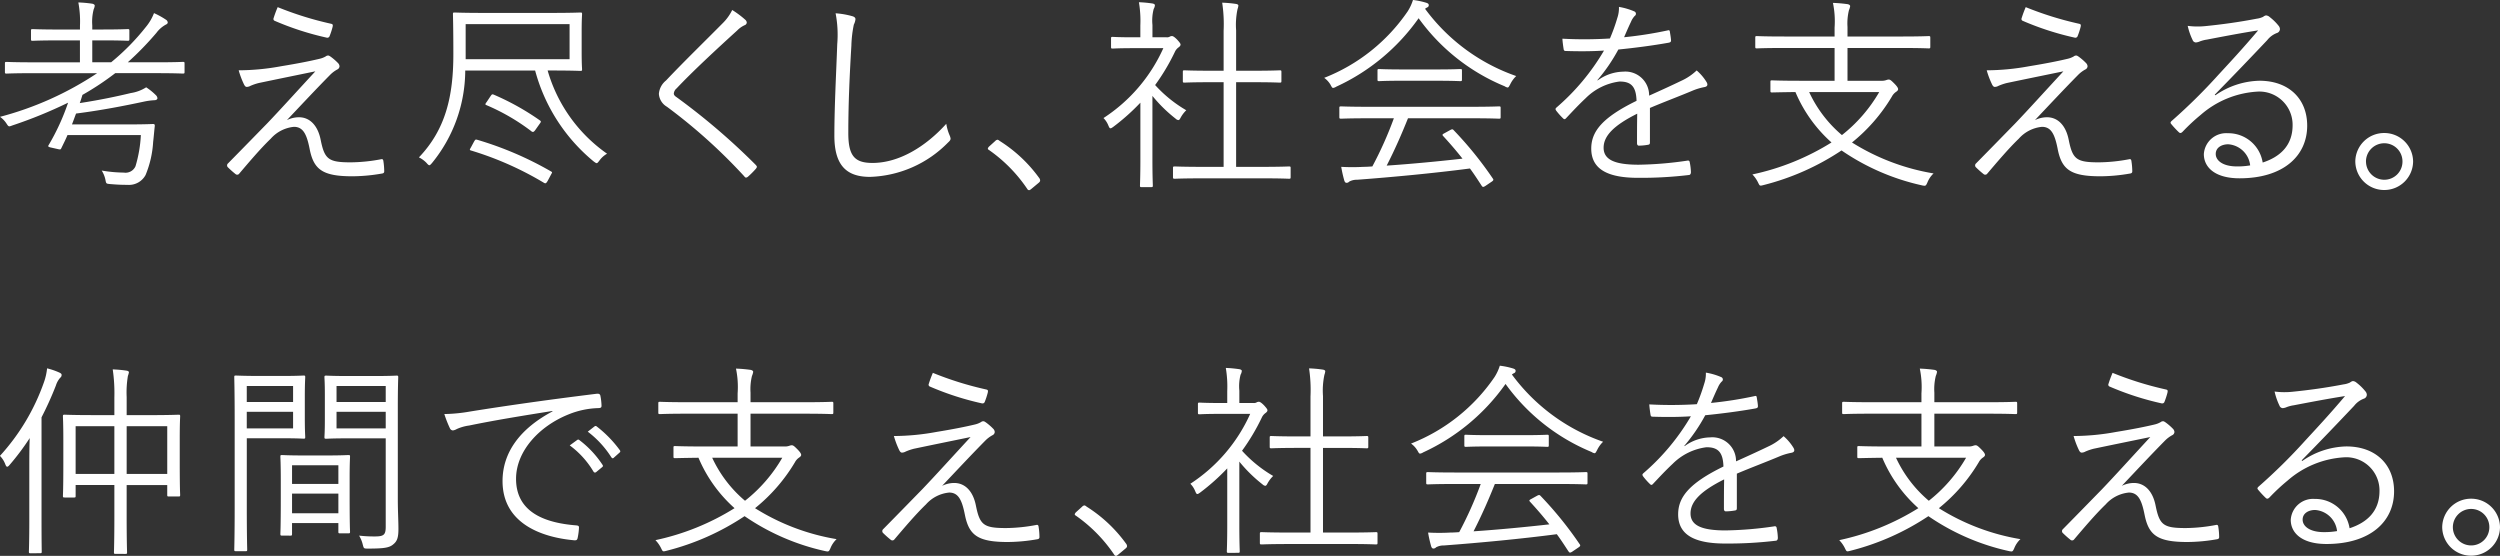 <svg xmlns="http://www.w3.org/2000/svg" width="280.305" height="62.328" viewBox="0 0 280.305 62.328">
  <rect x="0" y="0" width="280.305" height="62.328" fill="#333333" stroke="none"/>
  <g id="hd-it" transform="translate(132 0.001)">
    <path id="仲間で支え_社会を支える_" data-name="仲間で支え、社会を支える。" d="M-185.106-218.858a16.712,16.712,0,0,0-4.229-4.3c-.115-.069-.161-.115-.161-.161,0-.069.023-.115.115-.23l.713-.644a.4.4,0,0,1,.253-.138c.069,0,.138.046.253.138a15.917,15.917,0,0,1,4.412,4.137.492.492,0,0,1,.115.275c0,.092-.023.161-.161.276l-.827.689c-.115.092-.184.138-.23.138C-184.945-218.674-185.014-218.7-185.106-218.858Zm148.931-3.033a3.227,3.227,0,0,1,3.24-3.195,3.227,3.227,0,0,1,3.24,3.195,3.227,3.227,0,0,1-3.24,3.194A3.227,3.227,0,0,1-36.175-221.891Zm1.195,0a2.05,2.05,0,0,0,2.045,2.045,2.035,2.035,0,0,0,2.045-2.045,2.035,2.035,0,0,0-2.045-2.046A2.05,2.05,0,0,0-34.98-221.891ZM-297.039-218.9c-.161,0-.184-.024-.184-.161s.046-1.333.046-4.045v-3.516h-4.343v1.218c0,.161-.023.184-.161.184h-1.057c-.184,0-.207-.024-.207-.184,0-.115.046-.689.046-3.608v-2.551c0-2-.046-2.62-.046-2.758,0-.161.023-.183.207-.183.115,0,.919.046,3.194.046h2.367v-1.977a18.342,18.342,0,0,0-.184-3.148,13.7,13.7,0,0,1,1.54.138c.161.023.276.092.276.184a2.36,2.36,0,0,1-.115.414,11.292,11.292,0,0,0-.138,2.367v2.023h2.642c2.252,0,3.056-.046,3.194-.046s.161.023.161.183c0,.116-.046.735-.046,2.436v2.781c0,2.9.046,3.47.046,3.585,0,.161-.023.183-.161.183h-1.126c-.138,0-.161-.023-.161-.183v-1.1h-4.55v3.493c0,2.734.046,3.952.046,4.068,0,.137-.024.161-.207.161Zm1.241-8.962h4.55v-5.355h-4.55Zm-5.722,0h4.343v-5.355h-4.343Zm-5.056,8.893c-.161,0-.184-.023-.184-.184,0-.115.046-1.172.046-3.608v-5.952c0-.85,0-2.091.046-3.171A27.3,27.3,0,0,1-308.9-228.9c-.115.138-.207.23-.3.23q-.1,0-.207-.276a2.659,2.659,0,0,0-.6-.942,24.029,24.029,0,0,0,4.941-8.273,6.51,6.51,0,0,0,.345-1.54,7.73,7.73,0,0,1,1.4.483c.184.092.229.161.229.253a.372.372,0,0,1-.161.321,2.408,2.408,0,0,0-.482.873,37.193,37.193,0,0,1-1.609,3.562v11.444c0,2.436.023,3.493.023,3.608,0,.161-.023.184-.184.184Zm134.315-.046c-.161,0-.184-.024-.184-.184,0-.115.046-1.034.046-2.873v-6.412a24.15,24.15,0,0,1-3.011,2.689c-.161.115-.253.184-.345.184s-.138-.092-.229-.3a2.478,2.478,0,0,0-.552-.85,18.24,18.24,0,0,0,6.71-7.836h-3.332c-1.7,0-2.229.046-2.344.046-.161,0-.184-.023-.184-.184v-.942c0-.161.023-.184.184-.184.115,0,.643.046,2.344.046h.759v-1.333a12.6,12.6,0,0,0-.161-2.6,13.863,13.863,0,0,1,1.494.138c.184.023.3.115.3.184a.977.977,0,0,1-.138.437,5.124,5.124,0,0,0-.138,1.793v1.379h1.563a.6.6,0,0,0,.414-.092.687.687,0,0,1,.207-.046c.115,0,.276.092.575.391.276.3.391.46.391.551,0,.115-.046.184-.184.3a1.3,1.3,0,0,0-.459.551,23.508,23.508,0,0,1-2.206,3.7,14.572,14.572,0,0,0,3.493,2.827,3.44,3.44,0,0,0-.643.85c-.092.184-.161.253-.253.253a.542.542,0,0,1-.3-.161,16.113,16.113,0,0,1-2.6-2.551v7.17c0,1.838.046,2.758.046,2.873,0,.16-.023.184-.184.184Zm38.123-.161c-.436-.666-.85-1.31-1.31-1.93-4.044.529-8.64.965-12.662,1.264a1.728,1.728,0,0,0-.873.207.406.406,0,0,1-.3.138c-.138,0-.207-.115-.253-.253a13.929,13.929,0,0,1-.344-1.54,22.5,22.5,0,0,0,2.5,0c.322,0,.643-.023.989-.046a41.834,41.834,0,0,0,2.413-5.4h-2.758c-2.275,0-3.033.046-3.148.046-.184,0-.207-.023-.207-.184v-1.011c0-.161.023-.184.207-.184.115,0,.873.046,3.148.046h11.376c2.3,0,3.033-.046,3.171-.046.161,0,.184.023.184.184v1.011c0,.161-.023.184-.184.184-.138,0-.873-.046-3.171-.046h-7.033c-.689,1.723-1.471,3.516-2.39,5.308,2.757-.184,5.86-.482,8.5-.781-.666-.85-1.379-1.678-2.16-2.528-.138-.138-.092-.207.138-.322l.666-.368c.184-.092.253-.092.345,0a41.245,41.245,0,0,1,4.412,5.447c.092.115.092.207-.115.345l-.712.482a.714.714,0,0,1-.253.115C-134.022-219.042-134.067-219.088-134.137-219.18Zm49.338-.046a25.672,25.672,0,0,1-8.985-3.907,28.153,28.153,0,0,1-8.756,3.884c-.437.115-.414.092-.62-.321a3.514,3.514,0,0,0-.62-.873,27.5,27.5,0,0,0,8.871-3.585,15.776,15.776,0,0,1-4.044-5.653c-1.839.023-2.528.046-2.62.046-.161,0-.184-.024-.184-.184v-1.011c0-.138.023-.161.184-.161.115,0,.9.046,3.195.046h3.815v-3.677h-5.653c-2.206,0-2.941.046-3.056.046-.161,0-.184-.023-.184-.184v-1.011c0-.161.023-.184.184-.184.115,0,.85.046,3.056.046h5.653v-.988a10.151,10.151,0,0,0-.184-2.78,16.129,16.129,0,0,1,1.609.138c.184.023.322.115.322.23a2.055,2.055,0,0,1-.138.459,6.172,6.172,0,0,0-.161,1.862v1.08h6.044c2.206,0,2.941-.046,3.056-.046.161,0,.184.023.184.184v1.011c0,.161-.023.184-.184.184-.115,0-.85-.046-3.056-.046h-6.044v3.677H-89.3a1.45,1.45,0,0,0,.574-.092.822.822,0,0,1,.23-.046c.161,0,.276.092.62.437.3.3.437.506.437.643,0,.115-.092.207-.23.3a1.487,1.487,0,0,0-.483.551,19.274,19.274,0,0,1-4.458,5.125,24.822,24.822,0,0,0,9.146,3.47,2.806,2.806,0,0,0-.689,1.011c-.125.281-.176.371-.332.371A1.722,1.722,0,0,1-84.8-219.225Zm-8.94-5.63a16.916,16.916,0,0,0,4.182-4.826h-7.859A14.029,14.029,0,0,0-93.739-224.856Zm-123.791,5.63a25.672,25.672,0,0,1-8.985-3.907,28.143,28.143,0,0,1-8.756,3.884c-.437.115-.414.092-.62-.321a3.506,3.506,0,0,0-.62-.873,27.5,27.5,0,0,0,8.871-3.585,15.783,15.783,0,0,1-4.044-5.653c-1.839.023-2.528.046-2.62.046-.161,0-.184-.024-.184-.184v-1.011c0-.138.023-.161.184-.161.115,0,.9.046,3.195.046h3.814v-3.677h-5.653c-2.206,0-2.942.046-3.056.046-.161,0-.184-.023-.184-.184v-1.011c0-.161.023-.184.184-.184.115,0,.85.046,3.056.046h5.653v-.988a10.153,10.153,0,0,0-.184-2.78,16.123,16.123,0,0,1,1.608.138c.184.023.322.115.322.23a2.055,2.055,0,0,1-.138.459,6.172,6.172,0,0,0-.161,1.862v1.08h6.044c2.206,0,2.941-.046,3.056-.046.161,0,.184.023.184.184v1.011c0,.161-.023.184-.184.184-.115,0-.85-.046-3.056-.046h-6.044v3.677h3.815a1.452,1.452,0,0,0,.575-.092.82.82,0,0,1,.23-.046c.161,0,.276.092.62.437.3.3.437.506.437.643,0,.115-.092.207-.23.3a1.49,1.49,0,0,0-.483.551,19.268,19.268,0,0,1-4.458,5.125,24.821,24.821,0,0,0,9.146,3.47,2.8,2.8,0,0,0-.689,1.011c-.125.281-.176.371-.332.371A1.723,1.723,0,0,1-217.529-219.225Zm-8.94-5.63a16.917,16.917,0,0,0,4.182-4.826h-7.859A14.025,14.025,0,0,0-226.469-224.856ZM-283.55-219.2c-.161,0-.184-.023-.184-.184,0-.137.046-1.494.046-4.78v-9.721c0-3.286-.046-4.688-.046-4.826,0-.161.023-.184.184-.184.138,0,.9.046,2.6.046h2.689c1.608,0,2.183-.046,2.3-.046.161,0,.184.023.184.184,0,.138-.046.712-.046,2.114v2.481c0,1.425.046,2,.046,2.115,0,.161-.023.184-.184.184-.115,0-.689-.046-2.3-.046h-4.068v7.7c0,3.286.046,4.642.046,4.78,0,.161-.024.184-.184.184Zm1.218-13.765h5.193v-1.861h-5.193Zm0-2.965h5.193v-1.793h-5.193Zm13.007,15.995a3.437,3.437,0,0,0-.414-1.011,14.675,14.675,0,0,0,1.769.092c1.011,0,1.218-.184,1.218-1.1v-9.9h-4.182c-1.793,0-2.367.046-2.482.046-.184,0-.207-.023-.207-.184,0-.115.046-.551.046-1.976v-2.758c0-1.4-.046-1.838-.046-1.976,0-.161.023-.184.207-.184.116,0,.69.046,2.482.046h2.918c1.769,0,2.367-.046,2.482-.046.161,0,.184.023.184.184,0,.138-.046,1.057-.046,3.286v10.433c0,1.217.069,2.413.069,3.286,0,1.011-.161,1.4-.6,1.746-.436.368-1.034.46-2.873.46C-269.21-219.5-269.21-219.5-269.325-219.938Zm-2.942-13.03h5.515v-1.861h-5.515Zm0-2.965h5.515v-1.793h-5.515Zm113.381,15.926h-6.5c-2.252,0-3.033.046-3.148.046-.184,0-.207-.024-.207-.184v-1.011c0-.161.023-.184.207-.184.115,0,.9.046,3.148.046h2.321v-9.491h-1.448c-2.114,0-2.826.046-2.941.046-.161,0-.184-.023-.184-.184v-1.011c0-.161.023-.184.184-.184.115,0,.828.046,2.941.046h1.448v-4.481a16.242,16.242,0,0,0-.161-3.148,13.155,13.155,0,0,1,1.54.138c.161.023.276.092.276.184a1.562,1.562,0,0,1-.092.391,8.515,8.515,0,0,0-.161,2.39v4.527h1.953c2.115,0,2.826-.046,2.942-.046.161,0,.183.023.183.184v1.011c0,.161-.023.184-.183.184-.115,0-.827-.046-2.942-.046h-1.953v9.491h2.781c2.275,0,3.033-.046,3.148-.046.161,0,.184.023.184.184v1.011c0,.16-.023.184-.184.184C-155.852-219.96-156.61-220.007-158.886-220.007Zm105.729-2.712a2.506,2.506,0,0,1,2.689-2.344,3.891,3.891,0,0,1,3.907,3.286c1.976-.643,3.355-1.93,3.355-4.182a3.724,3.724,0,0,0-3.976-3.769,10.584,10.584,0,0,0-6.32,2.6,22.245,22.245,0,0,0-2.023,1.884c-.183.184-.3.207-.459.046a10.636,10.636,0,0,1-.85-.92c-.092-.115-.069-.207.092-.345a62.515,62.515,0,0,0,5.193-5.125c1.333-1.447,2.712-2.918,4.481-5.01-1.907.3-3.7.644-5.745,1.034a3.738,3.738,0,0,0-.8.207,1.363,1.363,0,0,1-.437.115.407.407,0,0,1-.368-.276,7.239,7.239,0,0,1-.551-1.586,8.609,8.609,0,0,0,2.022.023c1.816-.184,3.7-.437,5.722-.828a2.4,2.4,0,0,0,.713-.207.711.711,0,0,1,.322-.161.692.692,0,0,1,.414.184,5.655,5.655,0,0,1,.988.965.622.622,0,0,1,.161.391.476.476,0,0,1-.345.437,2.493,2.493,0,0,0-1.08.8c-2.046,2.16-3.585,3.769-5.883,6.113l.069.069a8.968,8.968,0,0,1,4.941-1.632c3.309,0,5.354,2.045,5.354,5.033,0,3.424-2.712,5.906-7.583,5.906C-51.916-220.007-53.157-221.248-53.157-222.719Zm1.333-.023c0,.758.827,1.4,2.367,1.4a8.335,8.335,0,0,0,1.494-.115,2.666,2.666,0,0,0-2.459-2.367C-51.158-223.822-51.824-223.454-51.824-222.741Zm-70.018-.6c0-1.93,1.264-3.493,5.078-5.354-.046-1.562-.574-2.183-1.93-2.16a6.537,6.537,0,0,0-3.769,1.862c-.828.781-1.379,1.378-2.183,2.229-.138.161-.23.161-.345.046a7.439,7.439,0,0,1-.8-.9c-.069-.137-.092-.183.045-.321a25.216,25.216,0,0,0,5.332-6.389c-1.425.092-2.827.092-4.274.046-.184,0-.23-.069-.253-.23-.045-.276-.115-.781-.137-1.149a45.988,45.988,0,0,0,5.331-.023,20.141,20.141,0,0,0,.828-2.3,3.445,3.445,0,0,0,.184-1.241,7.435,7.435,0,0,1,1.724.506.284.284,0,0,1,.045.506,2.142,2.142,0,0,0-.413.643c-.276.575-.483,1.057-.781,1.746a43.471,43.471,0,0,0,4.849-.758c.184-.046.23-.046.276.092.046.322.115.644.138,1.011,0,.161-.046.229-.3.276-1.815.322-3.769.574-5.607.758a19.272,19.272,0,0,1-2.344,3.424l.023.046a4.981,4.981,0,0,1,2.873-.988,2.658,2.658,0,0,1,2.9,2.689c1.126-.506,2.436-1.1,3.585-1.655a6.277,6.277,0,0,0,1.746-1.172,5.526,5.526,0,0,1,1.126,1.333c.183.345,0,.482-.23.528a6.733,6.733,0,0,0-1.264.367c-1.746.736-3.194,1.264-4.872,1.977v3.86c0,.184-.046.253-.253.276a6.3,6.3,0,0,1-.988.092c-.138,0-.207-.115-.207-.276,0-1.011,0-2.137.023-3.309-2.528,1.264-3.768,2.436-3.768,3.815,0,1.356,1.264,1.907,3.93,1.907a40.444,40.444,0,0,0,5.47-.46.191.191,0,0,1,.252.161,6.513,6.513,0,0,1,.138,1.126c0,.207-.092.3-.184.322a45.41,45.41,0,0,1-5.676.322C-119.752-220.053-121.843-220.881-121.843-223.339Zm52.3.069c-.322-1.631-.712-2.505-1.769-2.505a3.985,3.985,0,0,0-2.6,1.333c-1.172,1.126-2.528,2.735-3.562,3.952a.276.276,0,0,1-.368.024,10.642,10.642,0,0,1-.9-.8.3.3,0,0,1,.046-.414c1.7-1.724,3.356-3.424,4.39-4.482,1.448-1.516,3.148-3.4,5.4-5.837-2.459.506-4.389.9-6.343,1.31a5.911,5.911,0,0,0-.942.322.869.869,0,0,1-.414.115c-.115,0-.207-.092-.3-.276a9.76,9.76,0,0,1-.6-1.585,26.662,26.662,0,0,0,4.78-.46c1.838-.3,3.217-.574,4.274-.827a2.431,2.431,0,0,0,.713-.276.4.4,0,0,1,.275-.092c.092,0,.138.046.253.115a6.277,6.277,0,0,1,.85.735.566.566,0,0,1,.161.345.417.417,0,0,1-.252.368,3.428,3.428,0,0,0-.8.6c-1.655,1.677-3.217,3.355-4.849,5.078a3.1,3.1,0,0,1,1.356-.322c1.2,0,2.115.9,2.436,2.55.436,2.16.873,2.505,3.355,2.505a18.966,18.966,0,0,0,3.4-.345c.184-.046.253.023.276.23a7.661,7.661,0,0,1,.092,1.126c0,.161-.092.229-.3.253a19.665,19.665,0,0,1-3.286.3C-68.07-220.237-69.082-220.972-69.541-223.27Zm-132.271,0c-.322-1.631-.712-2.505-1.769-2.505a3.985,3.985,0,0,0-2.6,1.333c-1.172,1.126-2.528,2.735-3.562,3.952a.277.277,0,0,1-.368.024,10.635,10.635,0,0,1-.9-.8.3.3,0,0,1,.046-.414c1.7-1.724,3.356-3.424,4.39-4.482,1.448-1.516,3.148-3.4,5.4-5.837-2.459.506-4.389.9-6.343,1.31a5.9,5.9,0,0,0-.942.322.869.869,0,0,1-.414.115c-.115,0-.207-.092-.3-.276a9.758,9.758,0,0,1-.6-1.585,26.664,26.664,0,0,0,4.78-.46c1.838-.3,3.217-.574,4.274-.827a2.424,2.424,0,0,0,.713-.276.4.4,0,0,1,.276-.092c.092,0,.138.046.253.115a6.294,6.294,0,0,1,.85.735.566.566,0,0,1,.161.345.418.418,0,0,1-.252.368,3.429,3.429,0,0,0-.8.6c-1.655,1.677-3.217,3.355-4.849,5.078a3.1,3.1,0,0,1,1.356-.322c1.2,0,2.115.9,2.436,2.55.436,2.16.873,2.505,3.355,2.505a18.966,18.966,0,0,0,3.4-.345c.184-.046.253.023.276.23a7.7,7.7,0,0,1,.092,1.126c0,.161-.092.229-.3.253a19.668,19.668,0,0,1-3.286.3C-200.341-220.237-201.352-220.972-201.812-223.27Zm-43.775,2.85c-3.884-.345-8.066-2-8.066-6.641,0-3.24,2-5.906,5.607-7.814l-.023-.046c-3.447.551-6.435,1.034-9.33,1.631a4.953,4.953,0,0,0-1.379.39,1.268,1.268,0,0,1-.437.161.389.389,0,0,1-.322-.207,12.729,12.729,0,0,1-.643-1.632,17.98,17.98,0,0,0,2.85-.276c3.424-.551,8.089-1.241,14.248-2,.23-.023.345.046.391.184a6.585,6.585,0,0,1,.137,1.149c0,.207-.069.253-.3.276a9.5,9.5,0,0,0-3.355.69c-3.356,1.333-5.929,4.159-5.929,7.239,0,3.815,3.333,4.941,6.688,5.217.3.023.368.069.368.253a6.862,6.862,0,0,1-.138,1.1c-.041.228-.1.325-.3.325C-245.54-220.417-245.562-220.418-245.587-220.421Zm-32.793-.529c-.161,0-.183-.023-.183-.207,0-.115.046-.667.046-4.044v-1.931c0-1.93-.046-2.528-.046-2.666,0-.161.023-.183.183-.183.138,0,.667.046,2.39.046h2.665c1.7,0,2.252-.046,2.39-.046.161,0,.183.023.183.183,0,.115-.046.712-.046,2.321v2.114c0,3.309.046,3.861.046,3.976,0,.161-.023.184-.183.184h-.943c-.16,0-.184-.023-.184-.184v-.965h-5.194v1.2c0,.184-.023.207-.184.207Zm1.126-2.505h5.194v-2.206h-5.194Zm0-3.286h5.194v-2.091h-5.194Zm33.8-1.379a9.927,9.927,0,0,0-2.665-2.942l.85-.62a.179.179,0,0,1,.23.023,11.154,11.154,0,0,1,2.6,2.781.166.166,0,0,1-.046.253l-.667.551a.228.228,0,0,1-.14.057A.186.186,0,0,1-243.45-228.119Zm2-1.608a10.975,10.975,0,0,0-2.643-2.873l.735-.575c.092-.068.161-.092.253-.023a13.209,13.209,0,0,1,2.62,2.689c.069.115.046.184-.069.276l-.62.552a.182.182,0,0,1-.124.064C-241.349-229.618-241.4-229.652-241.451-229.728Zm90.377-.759a2.541,2.541,0,0,0-.713-.781,20.32,20.32,0,0,0,9.353-7.445,5.219,5.219,0,0,0,.6-1.287,8.483,8.483,0,0,1,1.448.3c.23.069.322.138.322.276a.253.253,0,0,1-.161.253,1.209,1.209,0,0,0-.253.161,21.418,21.418,0,0,0,10.226,7.538,3.23,3.23,0,0,0-.666.919c-.138.253-.184.367-.3.367a.8.8,0,0,1-.322-.137,22.4,22.4,0,0,1-9.652-7.63,23.1,23.1,0,0,1-9.238,7.675.859.859,0,0,1-.345.138C-150.889-230.141-150.935-230.233-151.073-230.486Zm11.858-.459h-3.723c-1.93,0-2.574.046-2.689.046-.161,0-.184-.024-.184-.184v-.989c0-.161.023-.184.184-.184.115,0,.759.046,2.689.046h3.723c1.93,0,2.574-.046,2.689-.046.161,0,.184.023.184.184v.989c0,.16-.023.184-.184.184C-136.641-230.9-137.285-230.946-139.215-230.946Zm71.6-4.826a32.218,32.218,0,0,1-5.837-1.884.221.221,0,0,1-.138-.3,12.592,12.592,0,0,1,.46-1.241,37.192,37.192,0,0,0,5.975,1.862c.207.046.229.115.184.345a8.21,8.21,0,0,1-.345,1.057.26.26,0,0,1-.247.165A.319.319,0,0,1-67.611-235.771Zm-132.271,0a32.223,32.223,0,0,1-5.837-1.884.221.221,0,0,1-.138-.3,12.511,12.511,0,0,1,.46-1.241,37.193,37.193,0,0,0,5.975,1.862c.207.046.229.115.184.345a8.164,8.164,0,0,1-.345,1.057.259.259,0,0,1-.247.165A.32.32,0,0,1-199.882-235.771Z" transform="translate(178 281)" fill="#fff"/>
    <path id="考え尽くし_社会を支える_" data-name="考え尽くし、社会を支える。" d="M-194.849-218.858a16.717,16.717,0,0,0-4.229-4.3c-.115-.069-.161-.115-.161-.161,0-.069.023-.115.115-.23l.713-.644a.4.4,0,0,1,.253-.138c.069,0,.137.046.253.138a15.922,15.922,0,0,1,4.412,4.137.49.49,0,0,1,.115.275c0,.092-.023.161-.161.276l-.827.689c-.115.092-.184.138-.23.138C-194.688-218.674-194.757-218.7-194.849-218.858Zm148.93-3.033a3.227,3.227,0,0,1,3.24-3.195,3.227,3.227,0,0,1,3.241,3.195,3.227,3.227,0,0,1-3.241,3.194A3.227,3.227,0,0,1-45.918-221.891Zm1.2,0a2.05,2.05,0,0,0,2.045,2.045,2.035,2.035,0,0,0,2.045-2.045,2.035,2.035,0,0,0-2.045-2.046A2.05,2.05,0,0,0-44.723-221.891ZM-182-219.018c-.161,0-.184-.024-.184-.184,0-.115.046-1.034.046-2.873v-6.412a24.124,24.124,0,0,1-3.01,2.689c-.161.115-.253.184-.345.184s-.138-.092-.23-.3a2.473,2.473,0,0,0-.552-.85,18.243,18.243,0,0,0,6.711-7.836H-182.9c-1.7,0-2.229.046-2.344.046-.161,0-.184-.023-.184-.184v-.942c0-.161.023-.184.184-.184.115,0,.643.046,2.344.046h.758v-1.333a12.6,12.6,0,0,0-.161-2.6,13.863,13.863,0,0,1,1.494.138c.184.023.3.115.3.184a.977.977,0,0,1-.138.437,5.116,5.116,0,0,0-.138,1.793v1.379h1.563a.6.6,0,0,0,.414-.092.687.687,0,0,1,.207-.046c.115,0,.276.092.575.391.276.3.391.46.391.551,0,.115-.046.184-.184.3a1.3,1.3,0,0,0-.46.551,23.485,23.485,0,0,1-2.206,3.7,14.57,14.57,0,0,0,3.493,2.827,3.448,3.448,0,0,0-.643.85c-.092.184-.161.253-.253.253a.542.542,0,0,1-.3-.161,16.112,16.112,0,0,1-2.6-2.551v7.17c0,1.838.046,2.758.046,2.873,0,.16-.023.184-.184.184Zm38.124-.161c-.436-.666-.85-1.31-1.31-1.93-4.045.529-8.64.965-12.662,1.264a1.728,1.728,0,0,0-.873.207.406.406,0,0,1-.3.138c-.138,0-.207-.115-.253-.253a13.852,13.852,0,0,1-.345-1.54,22.5,22.5,0,0,0,2.5,0c.322,0,.643-.023.989-.046a41.836,41.836,0,0,0,2.413-5.4h-2.758c-2.275,0-3.033.046-3.148.046-.184,0-.207-.023-.207-.184v-1.011c0-.161.023-.184.207-.184.115,0,.873.046,3.148.046H-145.1c2.3,0,3.033-.046,3.171-.046.161,0,.184.023.184.184v1.011c0,.161-.023.184-.184.184-.138,0-.873-.046-3.171-.046h-7.033c-.689,1.723-1.471,3.516-2.39,5.308,2.757-.184,5.86-.482,8.5-.781-.666-.85-1.379-1.678-2.16-2.528-.138-.138-.092-.207.138-.322l.666-.368c.184-.092.253-.092.345,0a41.215,41.215,0,0,1,4.412,5.447c.092.115.092.207-.115.345l-.712.482a.714.714,0,0,1-.253.115C-143.765-219.042-143.81-219.088-143.88-219.18Zm49.337-.046a25.675,25.675,0,0,1-8.985-3.907,28.147,28.147,0,0,1-8.755,3.884c-.437.115-.414.092-.62-.321a3.513,3.513,0,0,0-.62-.873,27.5,27.5,0,0,0,8.87-3.585,15.784,15.784,0,0,1-4.044-5.653c-1.839.023-2.528.046-2.62.046-.161,0-.184-.024-.184-.184v-1.011c0-.138.023-.161.184-.161.115,0,.9.046,3.195.046h3.815v-3.677h-5.653c-2.206,0-2.941.046-3.056.046-.161,0-.184-.023-.184-.184v-1.011c0-.161.023-.184.184-.184.115,0,.85.046,3.056.046h5.653v-.988a10.151,10.151,0,0,0-.184-2.78,16.138,16.138,0,0,1,1.609.138c.184.023.322.115.322.23a2.04,2.04,0,0,1-.138.459,6.191,6.191,0,0,0-.161,1.862v1.08h6.044c2.206,0,2.942-.046,3.056-.046.161,0,.184.023.184.184v1.011c0,.161-.023.184-.184.184-.115,0-.85-.046-3.056-.046h-6.044v3.677h3.815a1.45,1.45,0,0,0,.574-.092.822.822,0,0,1,.23-.046c.161,0,.276.092.62.437.3.3.437.506.437.643,0,.115-.092.207-.23.3a1.487,1.487,0,0,0-.483.551,19.274,19.274,0,0,1-4.458,5.125,24.82,24.82,0,0,0,9.146,3.47,2.8,2.8,0,0,0-.689,1.011c-.125.281-.176.371-.333.371A1.725,1.725,0,0,1-94.543-219.225Zm-8.939-5.63a16.921,16.921,0,0,0,4.182-4.826h-7.859A14.021,14.021,0,0,0-103.482-224.856Zm-194.178,5.493c-.459-.046-.437-.046-.529-.506a3.108,3.108,0,0,0-.414-1.011,15.291,15.291,0,0,0,2.482.23,1.219,1.219,0,0,0,1.31-.713,14.645,14.645,0,0,0,.6-3.493h-8.227c-.207.505-.46.988-.69,1.471-.069.138-.092.161-.322.115l-.919-.207c-.23-.069-.276-.115-.184-.253a25.081,25.081,0,0,0,2.183-4.757,50.874,50.874,0,0,1-6.251,2.551c-.413.16-.413.16-.667-.23A2.72,2.72,0,0,0-310-226.9a36.266,36.266,0,0,0,10.893-4.895h-7.17c-2.16,0-2.872.046-2.987.046-.161,0-.184-.023-.184-.184v-.942c0-.161.023-.184.184-.184.115,0,.827.046,2.987.046h5.239v-2.459H-303.4c-2.114,0-2.8.046-2.941.046-.161,0-.184-.023-.184-.184v-.942c0-.161.023-.184.184-.184.138,0,.828.046,2.941.046h2.367v-.436a11.448,11.448,0,0,0-.184-2.6,13.7,13.7,0,0,1,1.539.138c.161.023.3.115.3.207a1.127,1.127,0,0,1-.115.414,5.576,5.576,0,0,0-.161,1.816v.459h1.057c2.114,0,2.781-.046,2.918-.046.161,0,.184.023.184.184v.942c0,.161-.023.184-.184.184-.138,0-.8-.046-2.918-.046h-1.057v2.459h2.114a25.6,25.6,0,0,0,3.907-3.975,5.489,5.489,0,0,0,.9-1.54,8.662,8.662,0,0,1,1.333.735.4.4,0,0,1,.207.322c0,.092-.092.184-.207.23a3.226,3.226,0,0,0-1.057.919,33.927,33.927,0,0,1-3.217,3.309h3.195c2.137,0,2.872-.046,2.987-.046.161,0,.184.023.184.184v.942c0,.161-.023.184-.184.184-.115,0-.85-.046-2.987-.046h-4.6a30.819,30.819,0,0,1-3.677,2.436c-.092.3-.184.62-.3.919,2.252-.345,4.206-.758,5.722-1.126a4.408,4.408,0,0,0,1.723-.643,6.642,6.642,0,0,1,1.08.873.566.566,0,0,1,.184.345c0,.115-.115.23-.345.23a7.239,7.239,0,0,0-1.08.138c-2.252.483-4.826.988-7.7,1.356-.161.414-.3.827-.46,1.218h6.3c2,0,2.665-.046,2.781-.046.161,0,.207.046.207.207-.069.6-.115,1.241-.184,1.792a11.393,11.393,0,0,1-.851,3.723,2.116,2.116,0,0,1-2.045,1.1C-296.326-219.272-296.832-219.294-297.659-219.363Zm48.648-.138a36.2,36.2,0,0,0-8.2-3.631c-.161-.046-.138-.092.023-.368l.322-.6c.161-.276.184-.276.367-.23a38.142,38.142,0,0,1,8.3,3.562c.138.092.115.092-.023.345l-.367.689c-.12.21-.191.283-.27.283A.307.307,0,0,1-249.011-219.5Zm80.382-.505h-6.5c-2.252,0-3.033.046-3.149.046-.184,0-.207-.024-.207-.184v-1.011c0-.161.023-.184.207-.184.115,0,.9.046,3.149.046h2.321v-9.491h-1.448c-2.114,0-2.826.046-2.941.046-.161,0-.184-.023-.184-.184v-1.011c0-.161.023-.184.184-.184.115,0,.828.046,2.941.046h1.448v-4.481a16.276,16.276,0,0,0-.161-3.148,13.155,13.155,0,0,1,1.54.138c.161.023.275.092.275.184a1.56,1.56,0,0,1-.092.391,8.5,8.5,0,0,0-.161,2.39v4.527h1.953c2.114,0,2.826-.046,2.942-.046.161,0,.184.023.184.184v1.011c0,.161-.023.184-.184.184-.115,0-.827-.046-2.942-.046h-1.953v9.491h2.781c2.275,0,3.034-.046,3.148-.046.161,0,.184.023.184.184v1.011c0,.16-.023.184-.184.184C-165.6-219.96-166.353-220.007-168.629-220.007ZM-62.9-222.718a2.506,2.506,0,0,1,2.689-2.344,3.891,3.891,0,0,1,3.907,3.286c1.976-.643,3.355-1.93,3.355-4.182a3.724,3.724,0,0,0-3.976-3.768,10.582,10.582,0,0,0-6.32,2.6,22.251,22.251,0,0,0-2.023,1.884c-.183.184-.3.207-.459.046a10.633,10.633,0,0,1-.85-.92c-.092-.115-.069-.207.092-.345a62.512,62.512,0,0,0,5.193-5.125c1.333-1.447,2.712-2.918,4.481-5.009-1.907.3-3.7.644-5.745,1.034a3.755,3.755,0,0,0-.8.207,1.365,1.365,0,0,1-.437.115.407.407,0,0,1-.367-.276,7.242,7.242,0,0,1-.551-1.585,8.626,8.626,0,0,0,2.022.023c1.816-.184,3.7-.437,5.722-.828a2.4,2.4,0,0,0,.713-.207.707.707,0,0,1,.322-.161.692.692,0,0,1,.414.184,5.654,5.654,0,0,1,.988.965.622.622,0,0,1,.161.39.475.475,0,0,1-.345.437,2.5,2.5,0,0,0-1.08.8c-2.046,2.16-3.585,3.769-5.883,6.113l.069.069a8.967,8.967,0,0,1,4.941-1.632c3.309,0,5.354,2.045,5.354,5.033,0,3.424-2.712,5.906-7.583,5.906C-61.659-220.007-62.9-221.248-62.9-222.718Zm1.333-.023c0,.758.827,1.4,2.367,1.4a8.334,8.334,0,0,0,1.494-.115,2.666,2.666,0,0,0-2.459-2.367C-60.9-223.822-61.567-223.454-61.567-222.741Zm-70.019-.6c0-1.93,1.264-3.493,5.078-5.354-.046-1.563-.574-2.183-1.93-2.161a6.532,6.532,0,0,0-3.769,1.862c-.828.781-1.379,1.378-2.183,2.229-.138.161-.23.161-.345.046a7.439,7.439,0,0,1-.8-.9c-.069-.137-.092-.183.046-.321a25.233,25.233,0,0,0,5.332-6.389c-1.425.092-2.827.092-4.274.046-.184,0-.23-.069-.253-.23-.046-.276-.115-.781-.138-1.149a45.852,45.852,0,0,0,5.331-.023,20.179,20.179,0,0,0,.827-2.3,3.45,3.45,0,0,0,.184-1.241,7.421,7.421,0,0,1,1.724.506.284.284,0,0,1,.046.505,2.128,2.128,0,0,0-.413.644c-.276.575-.483,1.057-.781,1.746a43.55,43.55,0,0,0,4.849-.758c.184-.046.23-.046.276.091.046.322.115.644.138,1.011,0,.161-.046.23-.3.276-1.816.322-3.769.574-5.608.758a19.214,19.214,0,0,1-2.344,3.424l.023.046a4.981,4.981,0,0,1,2.873-.988,2.658,2.658,0,0,1,2.9,2.689c1.126-.506,2.436-1.1,3.585-1.655a6.268,6.268,0,0,0,1.746-1.172,5.53,5.53,0,0,1,1.126,1.333c.184.345,0,.482-.23.529a6.72,6.72,0,0,0-1.264.367c-1.746.736-3.194,1.264-4.872,1.977v3.86c0,.184-.046.253-.253.276a6.267,6.267,0,0,1-.988.092c-.138,0-.207-.115-.207-.276,0-1.011,0-2.137.023-3.309-2.528,1.264-3.769,2.436-3.769,3.815,0,1.355,1.264,1.907,3.93,1.907a40.48,40.48,0,0,0,5.469-.459.191.191,0,0,1,.253.16,6.517,6.517,0,0,1,.138,1.127c0,.207-.092.3-.184.321a45.394,45.394,0,0,1-5.676.322C-129.495-220.052-131.586-220.881-131.586-223.339Zm-94.974,3.1a61.16,61.16,0,0,0-8.664-7.791,1.8,1.8,0,0,1-.9-1.448,2.127,2.127,0,0,1,.8-1.494c1.861-1.976,4.366-4.412,6.411-6.48a5.4,5.4,0,0,0,1.011-1.425,10.593,10.593,0,0,1,1.471,1.1.483.483,0,0,1,.161.3.34.34,0,0,1-.229.3,2.759,2.759,0,0,0-.85.6c-2.252,2.045-5.056,4.642-6.779,6.48a.865.865,0,0,0-.322.575c0,.161.092.276.3.414a74.139,74.139,0,0,1,8.87,7.583c.161.184.207.229.023.46a10.415,10.415,0,0,1-.873.873.406.406,0,0,1-.221.107C-226.413-220.084-226.477-220.13-226.56-220.237Zm10.111-4.55c0-3.263.207-7.009.321-10.249a12.639,12.639,0,0,0-.184-3.47,9.157,9.157,0,0,1,1.862.322c.253.069.367.184.367.345a1.765,1.765,0,0,1-.183.6,13.121,13.121,0,0,0-.276,2.367c-.207,3.47-.344,6.618-.344,9.79,0,2.574.712,3.355,2.712,3.355,2.918,0,5.906-1.769,8.273-4.389a5.418,5.418,0,0,0,.39,1.333,1.176,1.176,0,0,1,.092.322c0,.137-.069.252-.276.436a12.789,12.789,0,0,1-8.756,3.861C-215.047-220.167-216.449-221.409-216.449-224.787Zm137.165,1.517c-.322-1.631-.712-2.505-1.769-2.505a3.986,3.986,0,0,0-2.6,1.333c-1.172,1.126-2.528,2.735-3.562,3.952a.277.277,0,0,1-.368.024,10.638,10.638,0,0,1-.9-.8.3.3,0,0,1,.046-.414c1.7-1.724,3.356-3.424,4.39-4.482,1.448-1.516,3.148-3.4,5.4-5.837-2.459.506-4.389.9-6.343,1.31a5.918,5.918,0,0,0-.942.322.868.868,0,0,1-.414.115c-.115,0-.207-.092-.3-.276a9.793,9.793,0,0,1-.6-1.585,26.665,26.665,0,0,0,4.78-.46c1.838-.3,3.217-.574,4.274-.827a2.428,2.428,0,0,0,.713-.276.4.4,0,0,1,.276-.092c.092,0,.138.046.253.115a6.278,6.278,0,0,1,.85.735.566.566,0,0,1,.161.345.418.418,0,0,1-.252.368,3.429,3.429,0,0,0-.8.6c-1.655,1.677-3.217,3.355-4.849,5.078a3.1,3.1,0,0,1,1.356-.322c1.2,0,2.115.9,2.436,2.55.436,2.16.873,2.505,3.355,2.505a18.966,18.966,0,0,0,3.4-.345c.184-.046.253.023.276.23a7.7,7.7,0,0,1,.092,1.126c0,.161-.092.229-.3.253a19.668,19.668,0,0,1-3.286.3C-77.814-220.237-78.825-220.972-79.285-223.27Zm-195.993,0c-.322-1.631-.712-2.505-1.769-2.505a3.986,3.986,0,0,0-2.6,1.333c-1.172,1.126-2.528,2.735-3.562,3.952a.277.277,0,0,1-.368.024,10.7,10.7,0,0,1-.9-.8.3.3,0,0,1,.046-.414c1.7-1.724,3.355-3.424,4.389-4.482,1.448-1.516,3.148-3.4,5.4-5.837-2.459.506-4.389.9-6.343,1.31a5.923,5.923,0,0,0-.942.322.868.868,0,0,1-.414.115c-.115,0-.207-.092-.3-.276a9.761,9.761,0,0,1-.6-1.585,26.667,26.667,0,0,0,4.78-.46c1.838-.3,3.217-.574,4.274-.827a2.428,2.428,0,0,0,.713-.276.4.4,0,0,1,.276-.092c.092,0,.138.046.253.115a6.257,6.257,0,0,1,.85.735.565.565,0,0,1,.161.345.418.418,0,0,1-.252.368,3.429,3.429,0,0,0-.8.6c-1.655,1.677-3.217,3.355-4.849,5.078a3.1,3.1,0,0,1,1.356-.322c1.195,0,2.114.9,2.436,2.55.436,2.16.873,2.505,3.355,2.505a18.969,18.969,0,0,0,3.4-.345c.184-.046.253.023.276.23a7.709,7.709,0,0,1,.091,1.126c0,.161-.091.229-.3.253a19.669,19.669,0,0,1-3.286.3C-273.806-220.237-274.818-220.972-275.277-223.27Zm13.121,1.563a3.041,3.041,0,0,0-.873-.644c2.988-3.125,3.86-6.848,3.86-11.559,0-3.1-.046-4.389-.046-4.5,0-.161.023-.184.184-.184.115,0,.942.046,3.24.046h7.63c2.3,0,3.125-.046,3.24-.046.161,0,.184.023.184.184,0,.115-.046.551-.046,1.907v2.367c0,1.378.046,1.793.046,1.907,0,.16-.023.183-.184.183-.115,0-.942-.046-3.24-.046h-.437a17.142,17.142,0,0,0,6.664,9.33,2.638,2.638,0,0,0-.85.759c-.161.207-.229.3-.322.3-.069,0-.161-.069-.321-.184a19.871,19.871,0,0,1-6.573-10.2h-7.836a16.462,16.462,0,0,1-3.723,10.364c-.138.161-.23.254-.3.254S-262.018-221.547-262.156-221.707Zm4.367-11.651h11.651v-3.929H-257.79Zm7.354,8.066a23.375,23.375,0,0,0-5.033-2.919c-.161-.069-.138-.115.046-.368l.414-.621c.161-.229.184-.253.368-.184a28.571,28.571,0,0,1,5.193,2.9c.138.115.115.161-.092.437l-.437.621c-.111.153-.189.221-.273.221A.329.329,0,0,1-250.436-225.292Zm89.62-5.194a2.545,2.545,0,0,0-.713-.781,20.32,20.32,0,0,0,9.353-7.445,5.229,5.229,0,0,0,.6-1.287,8.483,8.483,0,0,1,1.448.3c.23.069.322.138.322.276a.253.253,0,0,1-.161.253,1.2,1.2,0,0,0-.253.161A21.418,21.418,0,0,0-140-231.474a3.238,3.238,0,0,0-.667.919c-.138.253-.184.367-.3.367a.8.8,0,0,1-.322-.137,22.4,22.4,0,0,1-9.652-7.63,23.1,23.1,0,0,1-9.238,7.675.859.859,0,0,1-.345.138C-160.632-230.141-160.678-230.233-160.816-230.486Zm11.858-.459h-3.723c-1.93,0-2.574.046-2.689.046-.161,0-.184-.024-.184-.184v-.989c0-.161.023-.184.184-.184.115,0,.759.046,2.689.046h3.723c1.93,0,2.574-.046,2.689-.046.161,0,.184.023.184.184v.989c0,.16-.023.184-.184.184C-146.384-230.9-147.028-230.946-148.958-230.946Zm71.6-4.826a32.215,32.215,0,0,1-5.837-1.884.221.221,0,0,1-.138-.3,12.432,12.432,0,0,1,.46-1.241,37.192,37.192,0,0,0,5.975,1.862c.207.046.229.115.184.345a8.208,8.208,0,0,1-.345,1.057.259.259,0,0,1-.247.165A.32.32,0,0,1-77.355-235.771Zm-195.993,0a32.207,32.207,0,0,1-5.837-1.884.222.222,0,0,1-.138-.3,12.517,12.517,0,0,1,.46-1.241,37.192,37.192,0,0,0,5.975,1.862c.207.046.229.115.184.345a8.163,8.163,0,0,1-.345,1.057.259.259,0,0,1-.247.165A.321.321,0,0,1-273.347-235.771Z" transform="translate(178 239.999)" fill="#fff"/>
  </g>
</svg>
